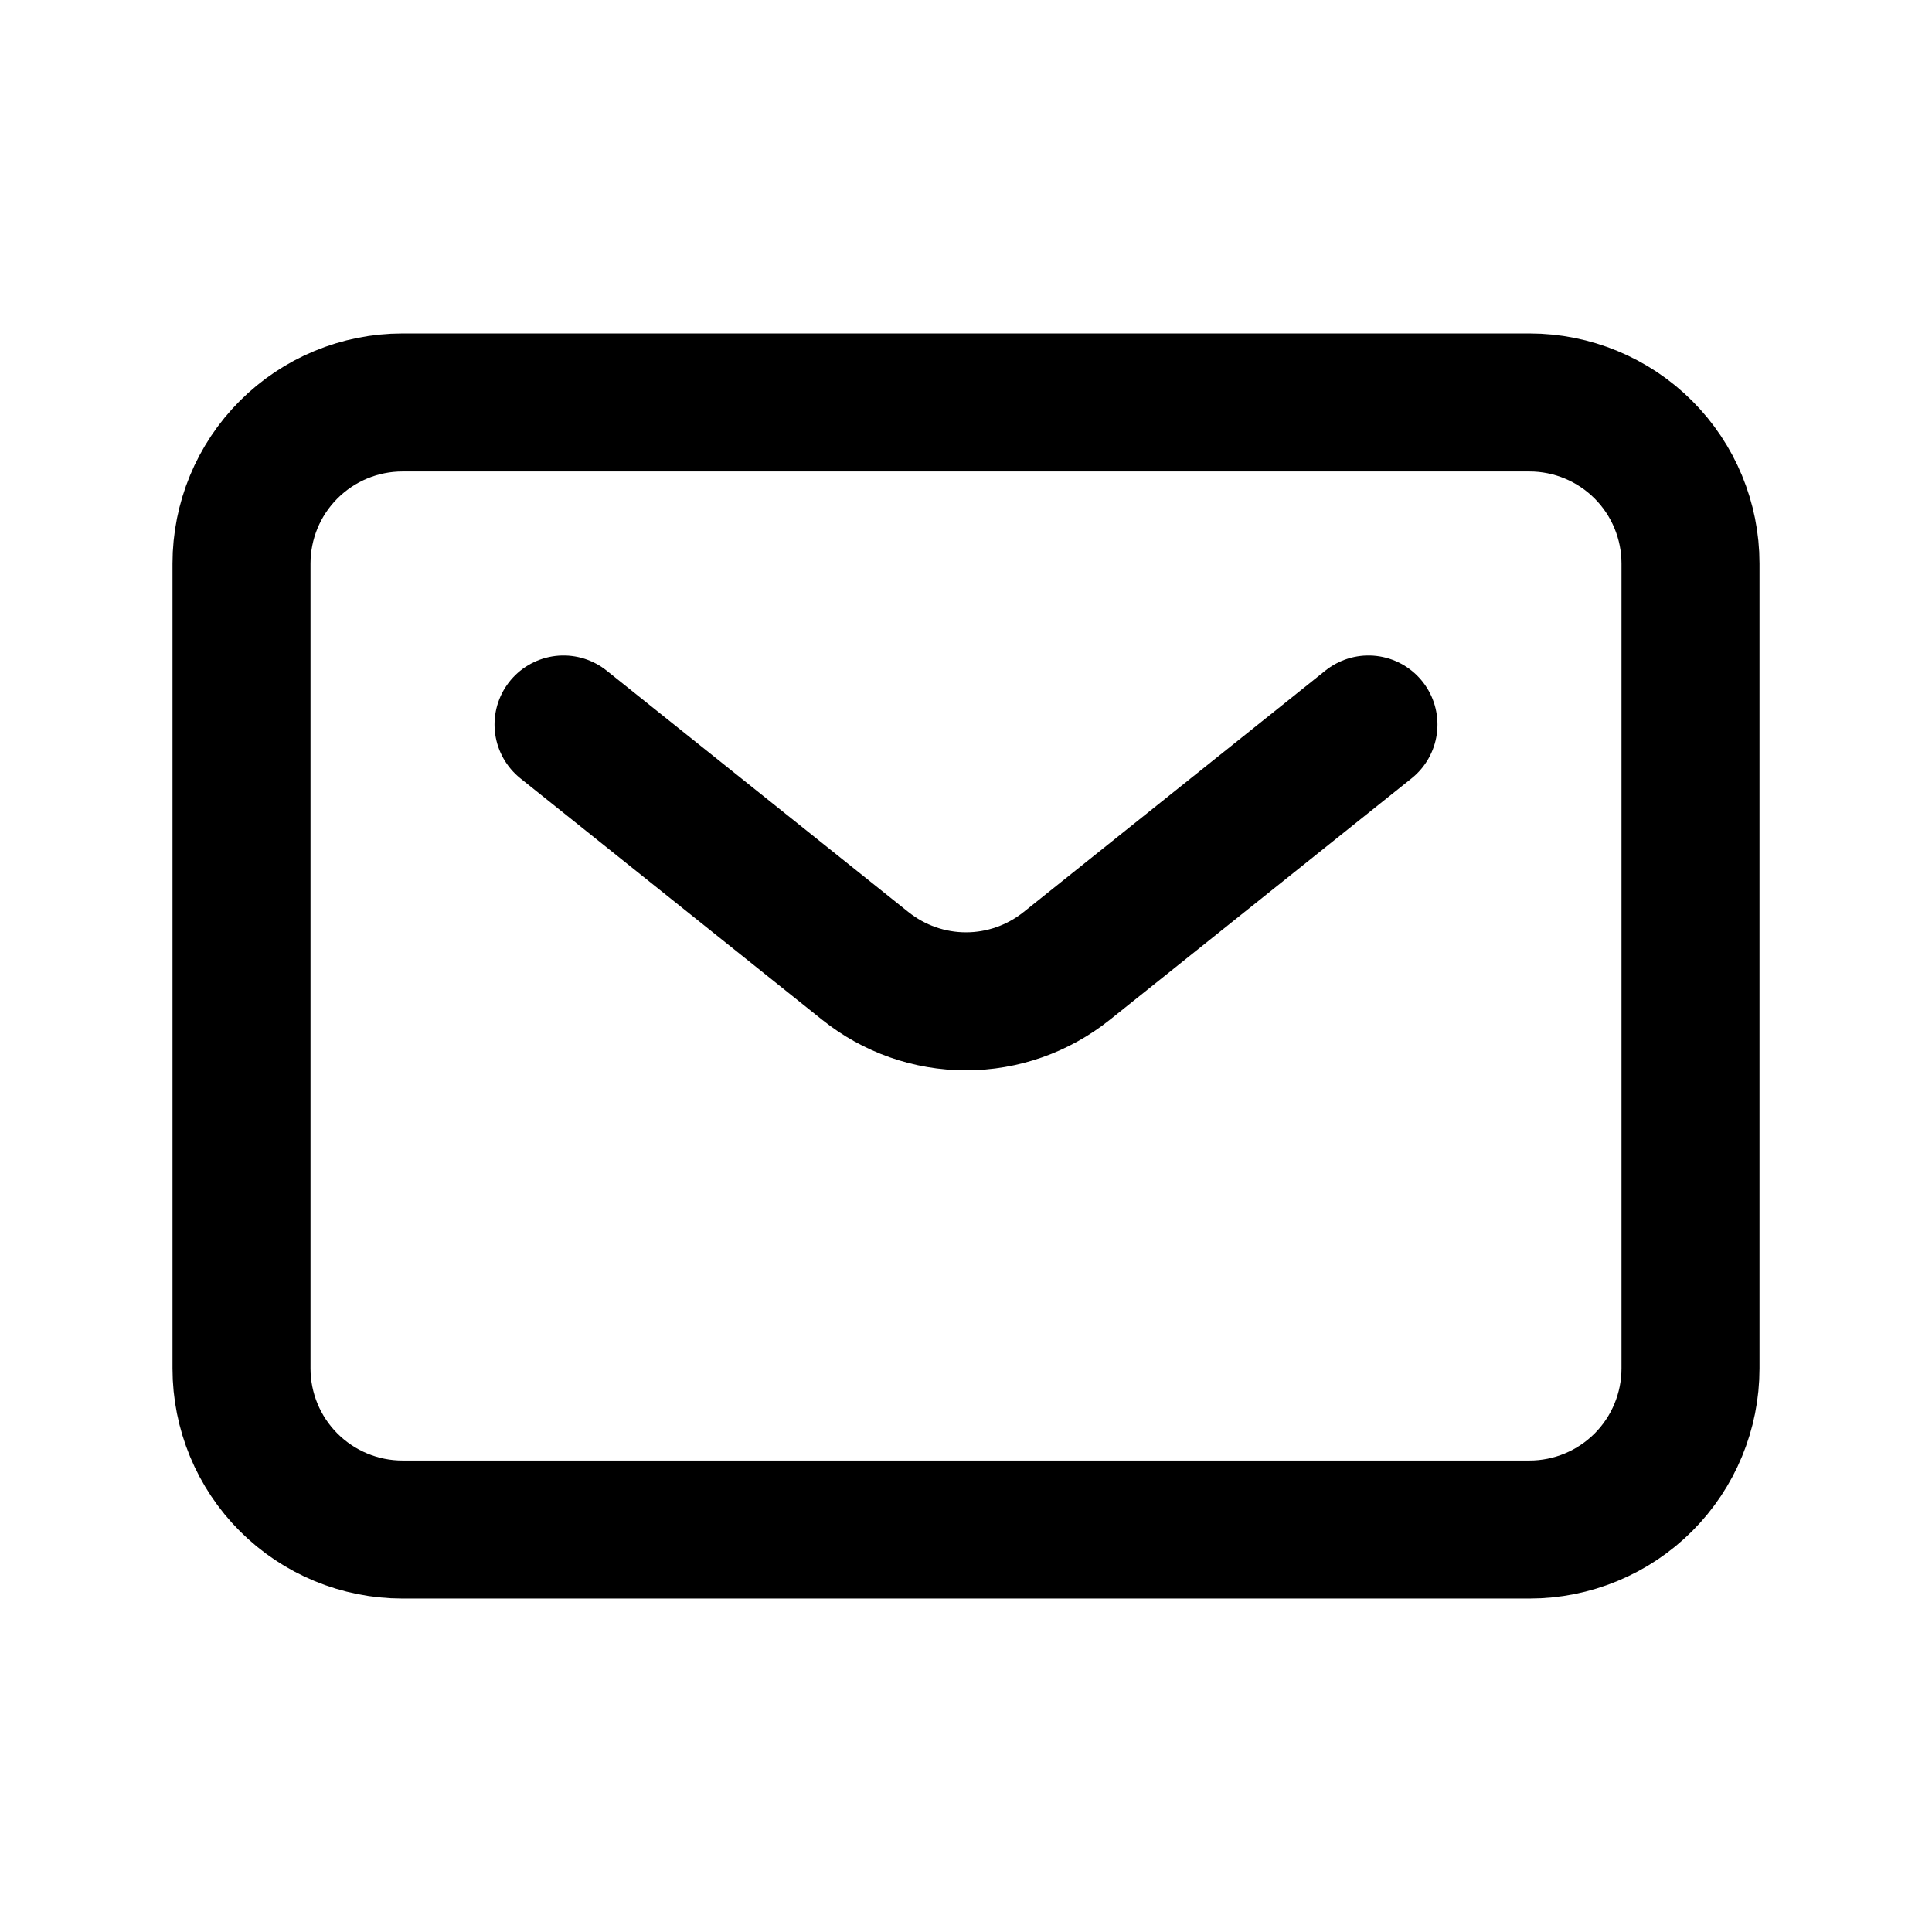 <svg width="28" height="28" viewBox="0 0 28 28" fill="none" xmlns="http://www.w3.org/2000/svg">
<path d="M8.167 10.5L12.542 14C12.956 14.331 13.47 14.512 14 14.512C14.53 14.512 15.044 14.331 15.458 14L19.833 10.5M24.5 19.833V8.167C24.5 7.548 24.254 6.954 23.817 6.517C23.379 6.079 22.785 5.833 22.167 5.833H5.833C5.214 5.833 4.621 6.079 4.183 6.517C3.746 6.954 3.5 7.548 3.5 8.167V19.833C3.5 20.452 3.746 21.046 4.183 21.483C4.621 21.921 5.214 22.167 5.833 22.167H22.167C22.785 22.167 23.379 21.921 23.817 21.483C24.254 21.046 24.5 20.452 24.5 19.833Z" stroke="black" stroke-width="2" stroke-linecap="round" stroke-linejoin="round"/>
</svg>
